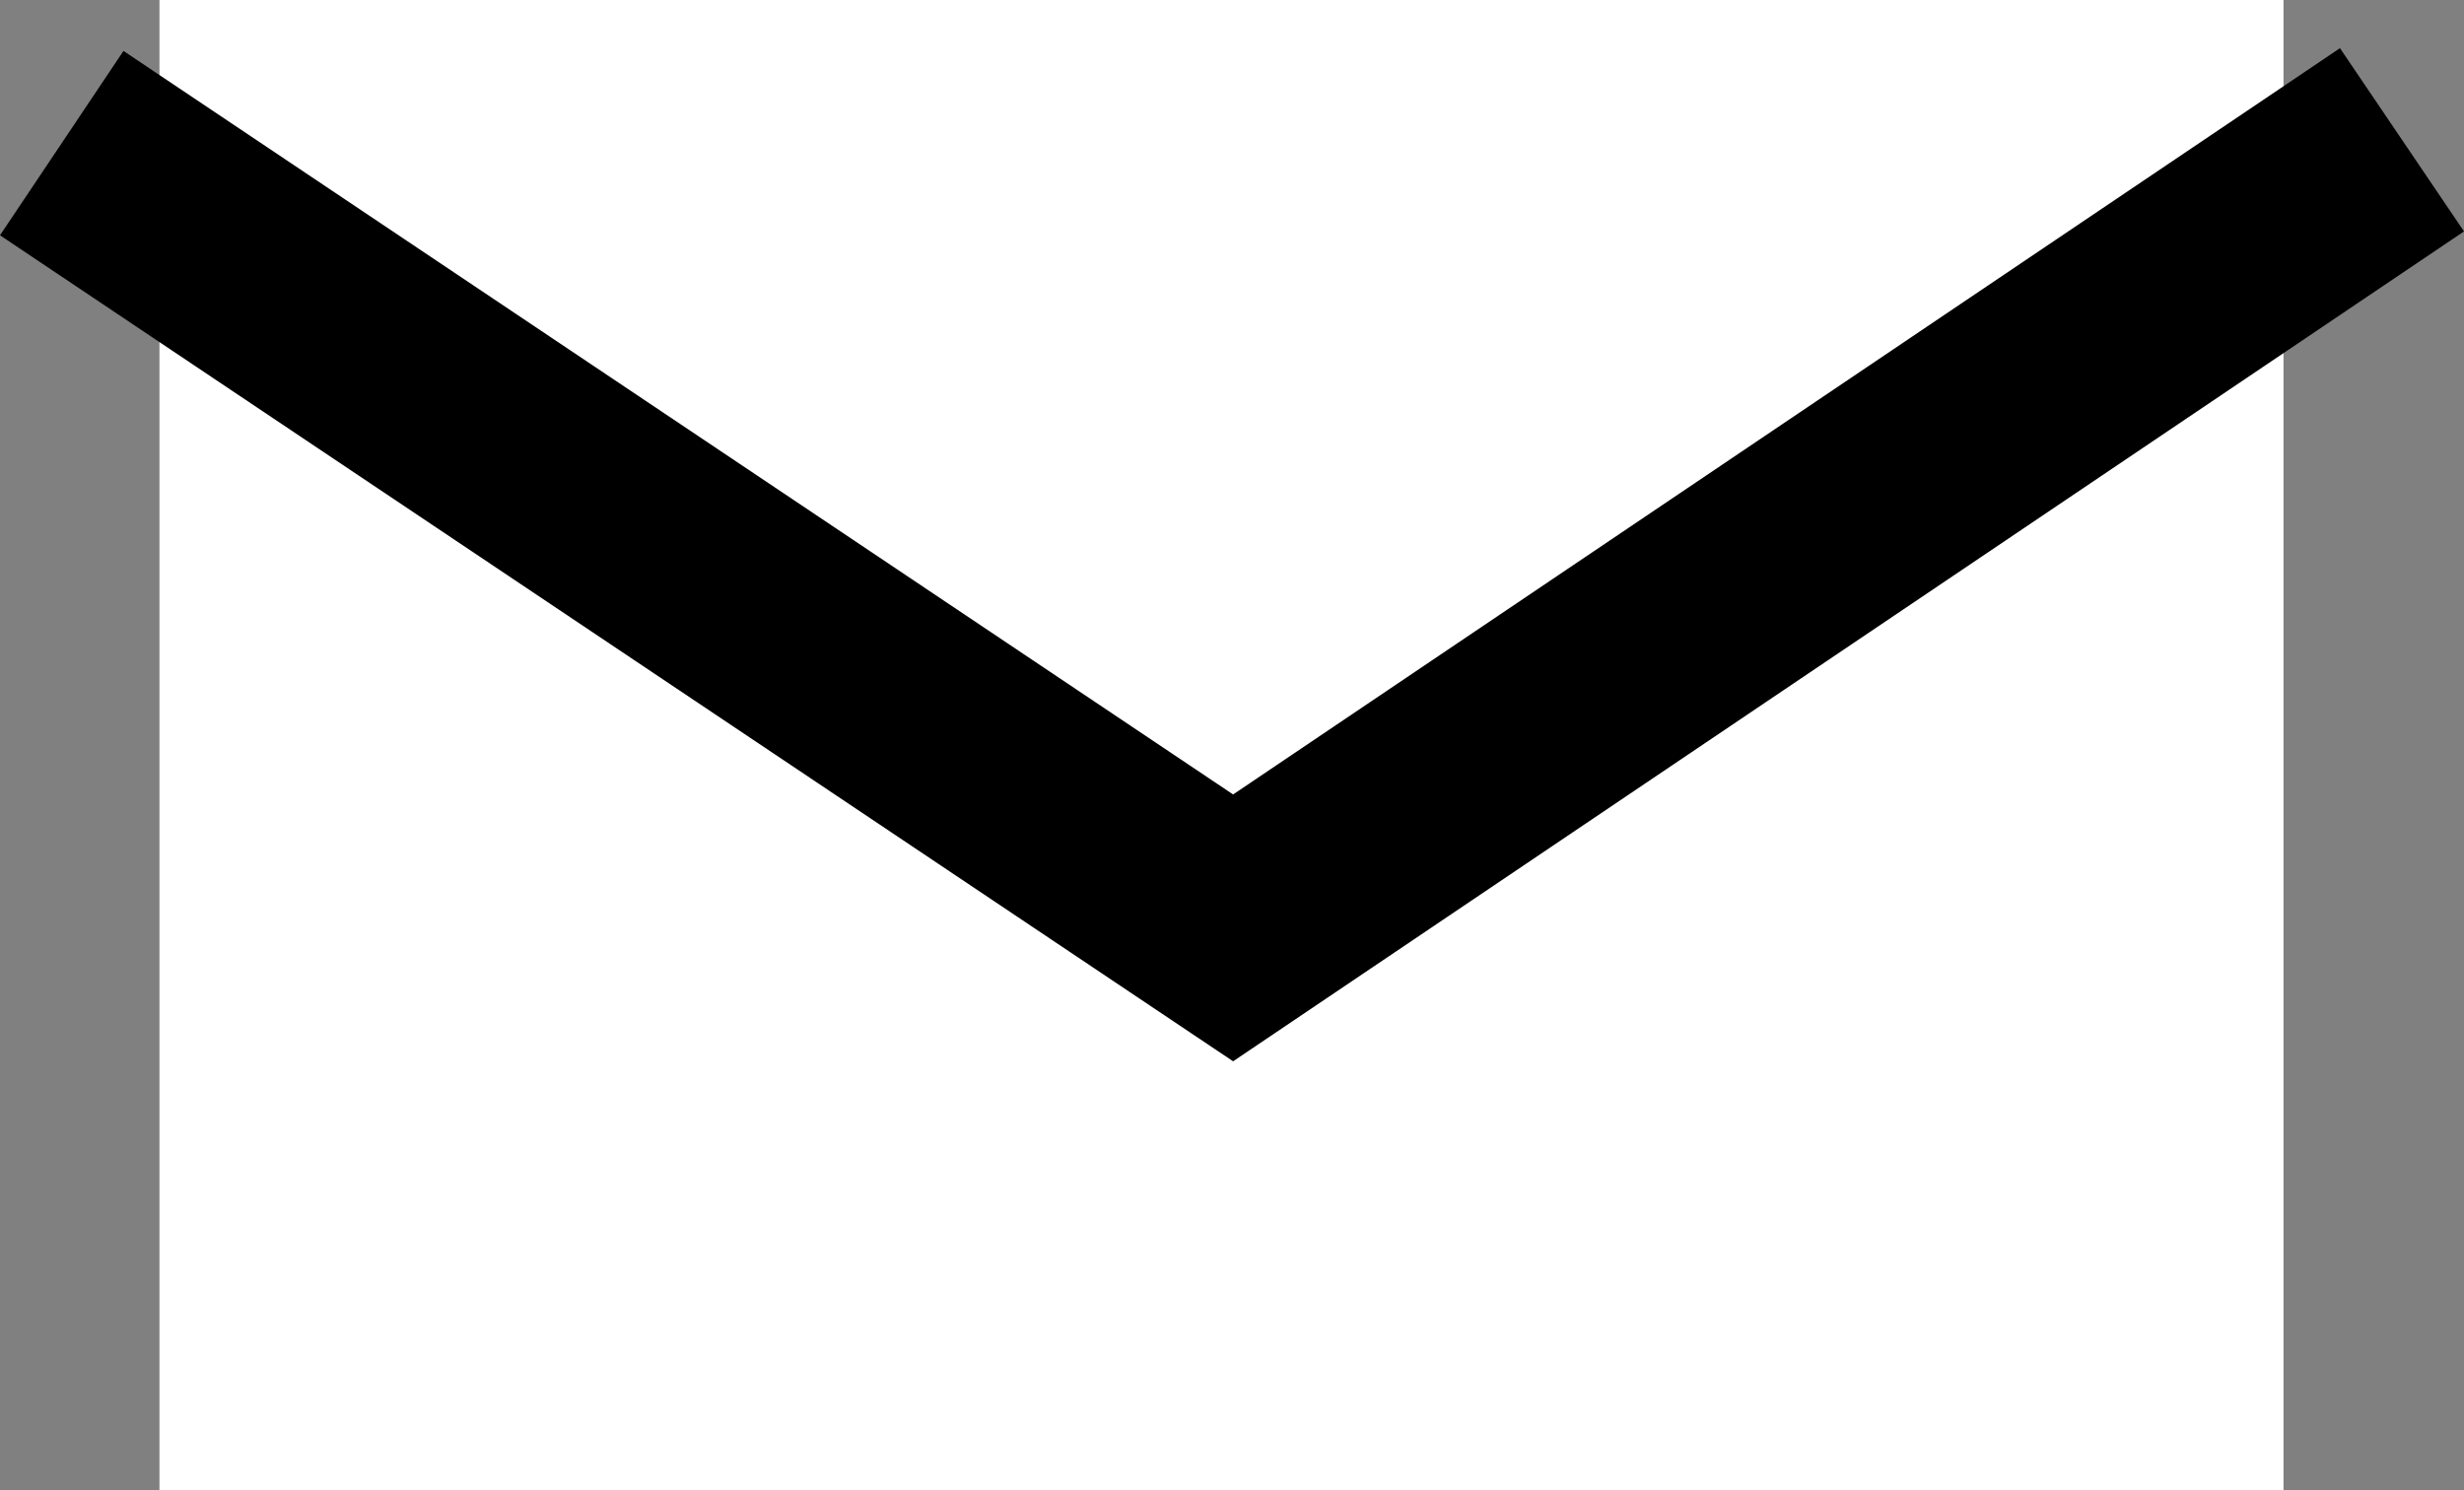 <svg xmlns="http://www.w3.org/2000/svg" viewBox="0 0 44.5 26.92"><rect x="0" y="0" width="44.5" height="26.92" fill="#808080" stroke="none"/><defs><style>.cls-1{fill:#fff;}</style></defs><g id="レイヤー_2" data-name="レイヤー 2"><g id="デザイン"><rect class="cls-1" x="2.88" width="38.36" height="26.92"/><polygon points="22.27 19.17 0 4.25 2.23 0.92 22.27 14.35 42.26 0.87 44.5 4.18 22.27 19.17"/></g></g></svg>
